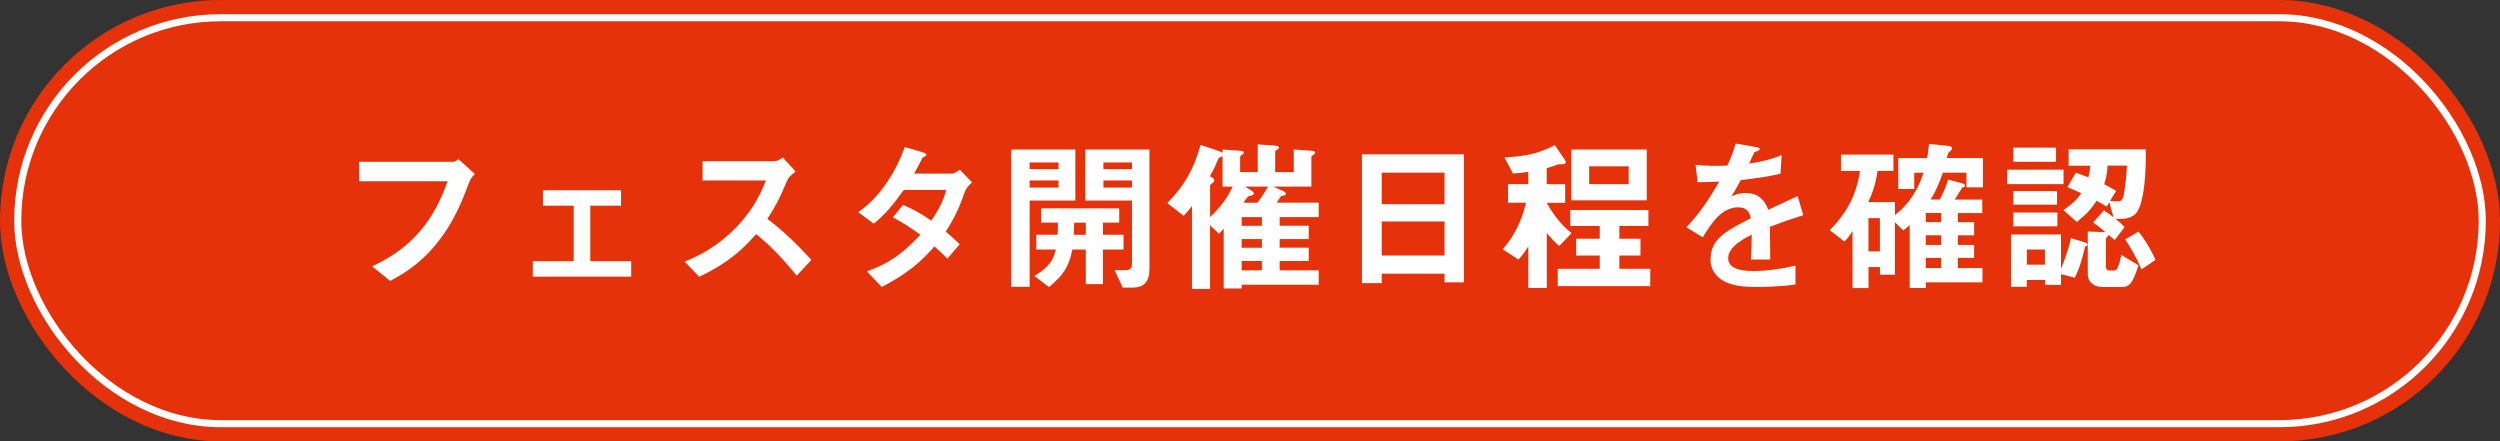<?xml version="1.0" encoding="UTF-8"?>
<svg xmlns="http://www.w3.org/2000/svg" id="btn" width="704.34" height="124.36" viewBox="0 0 704.34 124.36">
  <rect x="0" y="0" width="704.34" height="124.36" fill="#333333" stroke="none"/>
  <defs>
    <style>.cls-1{fill:#fff;}.cls-2{stroke:#fff;stroke-width:2px;}.cls-2,.cls-3{fill:none;stroke-linecap:round;stroke-linejoin:round;}.cls-4{fill:#e6320a;}.cls-3{stroke:#e6320a;stroke-width:10px;}</style>
  </defs>
  <rect class="cls-3" x="5" y="5" width="694.34" height="114.36" rx="57.18" ry="57.18"></rect>
  <rect class="cls-4" x="5" y="5" width="694.34" height="114.36" rx="57.18" ry="57.18"></rect>
  <rect class="cls-2" x="5" y="5" width="694.34" height="114.36" rx="57.18" ry="57.18"></rect>
  <path class="cls-1" d="M132.18,51.4c-2.11,5.48-4.35,11.38-9.41,17.51-4.82,5.9-10.02,8.71-12.83,10.25l-5.1-4.12c8.1-3.79,16.43-9.83,21.25-23.97h-24.91v-5.48h26.45c.56,0,1.08-.37,1.54-.75l4.63,4.21c-.84.8-1.26,1.36-1.64,2.34Z"></path>
  <path class="cls-1" d="M150.11,77.94v-4.35h11.52v-15.64h-8.66v-4.35h22v4.35h-8.66v15.64h11.52v4.35h-27.71Z"></path>
  <path class="cls-1" d="M224.45,77.66c-4.26-5.24-7.58-8.61-11.42-11.7-3.75,4.17-7.21,7.72-16.01,12.03l-4.12-4.26c3.04-1.31,8.99-3.79,14.93-10.11,5.06-5.38,6.88-10.11,7.96-12.78h-17.84v-5.43h20.18c.89,0,1.59-.47,2.43-1.03l3.6,3.98c-.94.66-1.97,1.45-2.53,2.81-1.59,3.75-2.48,5.9-5.43,10.49,4.54,3.42,8.57,7.4,12.41,11.56l-4.17,4.45Z"></path>
  <path class="cls-1" d="M271.83,54.02c-1.31,3.65-2.25,6.32-5.38,11.24,1.17.98,2.29,1.97,3.93,3.56l-3.46,4.03c-.8-.75-1.68-1.69-3.65-3.42-3.6,4.03-6.97,7.3-14.84,11.42l-4.21-4.4c7.58-2.62,11.56-6.6,15.07-10.3-1.97-1.45-4.17-3-7.72-4.92l2.86-3.51c2.81,1.22,4.73,2.25,7.96,4.45,2.81-4.17,3.56-6.32,4.21-8.66h-11.98c-3.09,4.31-5.38,7.07-8.47,9.5l-4.35-3.23c6.6-4.49,11.09-12.5,13.11-18.35l5.15,1.5c.28.09.94.37.94.7,0,.28-.42.47-1.08.75-.56,1.12-1.45,2.95-2.39,4.54h10.77c.56,0,1.4-.66,2.11-1.12l3.46,3.61c-.84.7-1.64,1.54-2.01,2.62Z"></path>
  <path class="cls-1" d="M290.09,56.5v24.3h-5.2v-38.67h18.07v14.37h-12.87ZM298.23,45.78h-8.15v1.87h8.15v-1.87ZM298.23,50.84h-8.15v2.01h8.15v-2.01ZM310.73,70.31v9.74h-4.82v-9.74h-3.79c-.98,5.1-2.81,7.4-6.6,10.58l-4.07-3.14c4.21-2.62,5.2-4.31,6.04-7.44h-5.52v-4.17h5.99c.09-1.4.09-1.97.09-3.42h-4.73v-4.03h22v4.03h-4.59v3.42h5.81v4.17h-5.81ZM305.91,62.73h-3.28c-.05,1.97-.05,2.53-.09,3.42h3.37v-3.42ZM319.16,81.03h-2.86l-2.25-4.92h3.09c1.17,0,1.78-.47,1.78-1.64v-17.98h-13.15v-14.37h18.07v33.61c0,3-1.03,5.29-4.68,5.29ZM318.92,45.78h-8.05v1.87h8.05v-1.87ZM318.92,50.84h-8.05v2.01h8.05v-2.01Z"></path>
  <path class="cls-1" d="M349.82,80.24v1.03h-5.06v-16.85c-.75.84-.84.94-1.31,1.45l-2.53-2.39v17.93h-5.1v-23.41c-.47.66-.98,1.36-2.34,2.81l-4.59-3.6c5.06-5.2,7.49-9.74,9.36-16.38l4.21,1.4c1.26.42,1.54.56,1.97.84v-.94l4.07.28c1.54.09,1.92.19,1.92.61,0,.28-.28.47-.47.56-.42.33-.56.42-.56.66v4.26h4.96v-7.82l4.07.28c.7.05,1.92.09,1.92.61,0,.19-.19.33-.33.42-.61.42-.75.51-.75.8v5.71h5.24v-6.37l4.26.28c.66.05,1.78.09,1.78.61,0,.23-.14.37-.56.61-.42.33-.52.37-.52.61v8.33h-10.77l2.53,1.12c.8.33,1.03.66,1.03.94,0,.38-.28.42-.61.47-.47.05-.61.09-.8.28-.38.42-.8,1.26-1.12,1.73h11.8v4.07h-11v2.43h8.19v3.75h-8.19v2.43h8.19v3.75h-8.19v2.62h11v4.07h-21.72ZM344.44,52.57v-8.61c-.09.09-.14.09-.51.28-.42.14-.56.28-.7.56-.94,2.2-1.31,3.04-2.39,4.87.61.28,1.26.61,1.26,1.17,0,.33-.23.56-.51.75-.56.38-.66.56-.66.75v8.85c3.84-3.75,5.1-6.04,6.37-8.61h-2.86ZM355.53,61.18h-5.71v2.43h5.71v-2.43ZM355.53,67.36h-5.71v2.43h5.71v-2.43ZM355.53,73.54h-5.71v2.62h5.71v-2.62ZM350.76,52.57l1.73,1.08c.14.09.75.42.75.84,0,.19-.09.33-.23.42-.14.14-1.12.33-1.31.42-.33.14-1.17,1.5-1.36,1.78h3.93c.56-.75,1.5-1.97,3-4.54h-6.51Z"></path>
  <path class="cls-1" d="M406.98,79.53v-2.43h-17.7v2.67h-5.57v-36.28h28.74v36.05h-5.48ZM406.98,48.64h-17.7v8.89h17.7v-8.89ZM406.98,62.4h-17.7v9.6h17.7v-9.6Z"></path>
  <path class="cls-1" d="M439.29,69.28c-1.22-1.03-2.01-1.87-3.51-3.6v15.45h-5.2v-11.75c-.47.75-1.4,2.34-2.81,3.75l-4.4-2.9c3.32-3.79,5.43-8.19,6.55-13.11h-5.06v-5.24h5.71v-3.46c-1.54.23-2.34.33-4.31.47l-2.39-4.54c6.13-.33,9.41-1.03,14.18-3.46l2.76,4.03c.19.23.28.52.28.75,0,.19,0,.47-.42.56-.05.05-1.17.05-1.26.05-.42,0-.56.05-1.92.56-.09.05-.66.23-1.73.51v4.54h5.2v5.24h-5.2c1.83,3.32,3.98,6.13,7.02,8.57l-3.51,3.6ZM438.87,80.61v-4.87h11.84v-3.75h-6.65v-4.73h6.65v-3.6h-8.29v-4.49h22v4.49h-8.19v3.6h5.95v4.73h-5.95v3.75h8.71v4.87h-26.08ZM442.7,56.45v-14.33h21.25v14.33h-21.25ZM458.86,46.86h-11.14v5.01h11.14v-5.01Z"></path>
  <path class="cls-1" d="M498.65,63.9c0,1.83.09,7.63.09,9.22h-5.43c.14-2.67.19-4.96.23-7.02-1.78.89-6.65,3.32-6.65,6.6,0,3.04,3.6,3.65,7.02,3.65,4.03,0,8-.61,11.94-1.5v5.29c-4.45.7-9.64.7-11.14.7-2.62,0-8.05,0-11-3.14-1.78-1.87-1.78-3.93-1.78-4.59,0-5.81,4.31-8.01,11.33-11.61-.28-1.4-.84-3.09-3.56-3.09-4.59,0-7.4,4.26-9.97,8.47l-4.59-2.86c3.7-3.98,6.04-7.3,9.22-12.87-2.67.14-4.12.19-6.09.19l-.56-4.87c2.81.23,4.87.33,8.94.19,1.17-2.53,1.78-4.17,2.34-6.23l5.85,1.03c.14.05.94.14.94.47,0,.28-.19.42-.47.52-.09.05-1.03.47-1.08.47-.05.05-1.22,2.67-1.45,3.18,4.31-.7,6.41-1.31,9.18-2.39l-.33,5.24c-4.21.98-8.05,1.4-11.19,1.78-1.5,2.76-1.87,3.42-2.67,4.63.61-.28,2.01-.98,4.03-.98,3.23,0,5.29,1.64,6.37,4.73,5.48-2.57,6.09-2.86,8.29-3.84l1.59,5.34c-3.7,1.17-5.95,1.97-9.41,3.28Z"></path>
  <path class="cls-1" d="M554.03,52.76v-4.12h-6.65c-.98,2.86-2.06,5.38-3.46,7.58h2.57c.94-1.73,1.64-3.23,2.39-5.62l3.84,1.03c.66.19.89.33.89.66,0,.38-.33.47-.75.52-.33.56-1.64,2.62-2.15,3.42h7.77v3.79h-6.88v2.58h4.59v3.7h-4.59v2.71h4.59v3.65h-4.59v2.86h6.93v4.03h-15.96v1.59h-4.54v-17.74c-.84.8-1.03.94-1.83,1.5l-2.34-2.29v14.79h-4.21v-2.15h-3.23v5.9h-4.49v-16.06c-.98,1.5-1.45,2.11-2.29,2.95l-4.12-3.18c6.41-6.46,7.86-12.41,8.52-16.71h-5.38v-4.59h14.79v4.59h-4.49c-.52,4.12-1.78,7.02-2.62,8.8h7.54v3.65c2.25-1.78,5.8-5.01,8.05-11.94h-2.62v4.59h-4.49v-8.71h8.1c.28-1.12.42-2.72.56-3.98l5.52.56c.42.05.94.19.94.66,0,.37-.14.47-.7.98-.37.33-.42.47-.79,1.78h10.21v8.24h-4.59ZM529.64,61.46h-3.23v9.36h3.23v-9.36ZM546.87,60.01h-4.31v2.58h4.31v-2.58ZM546.87,66.29h-4.31v2.71h4.31v-2.71ZM546.87,72.65h-4.31v2.86h4.31v-2.86Z"></path>
  <path class="cls-1" d="M565.5,51.87v-4.07h15.87v4.07h-15.87ZM587.41,69.52c-.05.28-1.03,5.15-2.86,8.71l-3.89-.98v3h-4.49v-1.36h-5.15v1.92h-4.45v-14.75h14.09v9.69c.23-.56,2.06-4.92,2.81-8.66l4.12,1.26c.28.09.51.23.51.56,0,.38-.47.52-.7.61ZM567.23,45.59v-3.98h12.03v3.98h-12.03ZM567.23,57.67v-3.84h12.31v3.84h-12.31ZM567.23,63.76v-3.89h12.41v3.89h-12.41ZM576.13,70.31h-5.1v4.26h5.1v-4.26ZM602.16,59.59c-1.31,2.06-3.79,2.15-6.13,2.06.61.51,1.78,1.5,2.53,2.34l-2.76,3.65c-.89-.8-.98-.84-1.69-1.45-.05.19-.8.84-.8,1.08v7.72c0,.89.28,1.22,1.12,1.22h1.17c.61,0,.94-.47,1.12-.98.37-.89.75-2.34.94-3.42l4.82,2.95c-1.59,5.06-2.58,6.09-4.54,6.09h-5.71c-2.39,0-4.03-1.45-4.03-3.65v-11.98l4.87.19.19.05c-1.87-1.59-2.76-2.2-3.56-2.76l3.04-3.42c.51.33,1.22.75,2.71,1.97l-1.17-4.26-.75,1.22c-1.12-.7-1.92-1.17-2.86-1.64-1.5,2.34-2.9,3.89-5.57,5.95l-3.75-3.32c3.14-2.25,3.98-3.23,5.01-4.77-1.31-.61-2.25-1.03-3.88-1.69l2.34-4.07c.56.19,1.41.42,3.56,1.31.33-1.45.47-2.25.56-3.28h-6.13v-4.63h21.72c.05.33.33,13.34-2.39,17.56ZM593.78,46.67c-.14,2.15-.37,3.42-.94,5.24,2.11,1.08,2.71,1.5,3.37,1.87l-1.73,2.81c.7.14,1.36.14,2.01.14.94,0,1.5-.09,1.87-1.92.38-1.97.75-5.24.89-8.15h-5.48ZM603.33,75.93c-1.4-3.46-3.42-6.79-4.59-8.47l3.75-2.2c1.64,1.97,3.65,5.24,4.77,7.96l-3.93,2.71Z"></path>
</svg>
